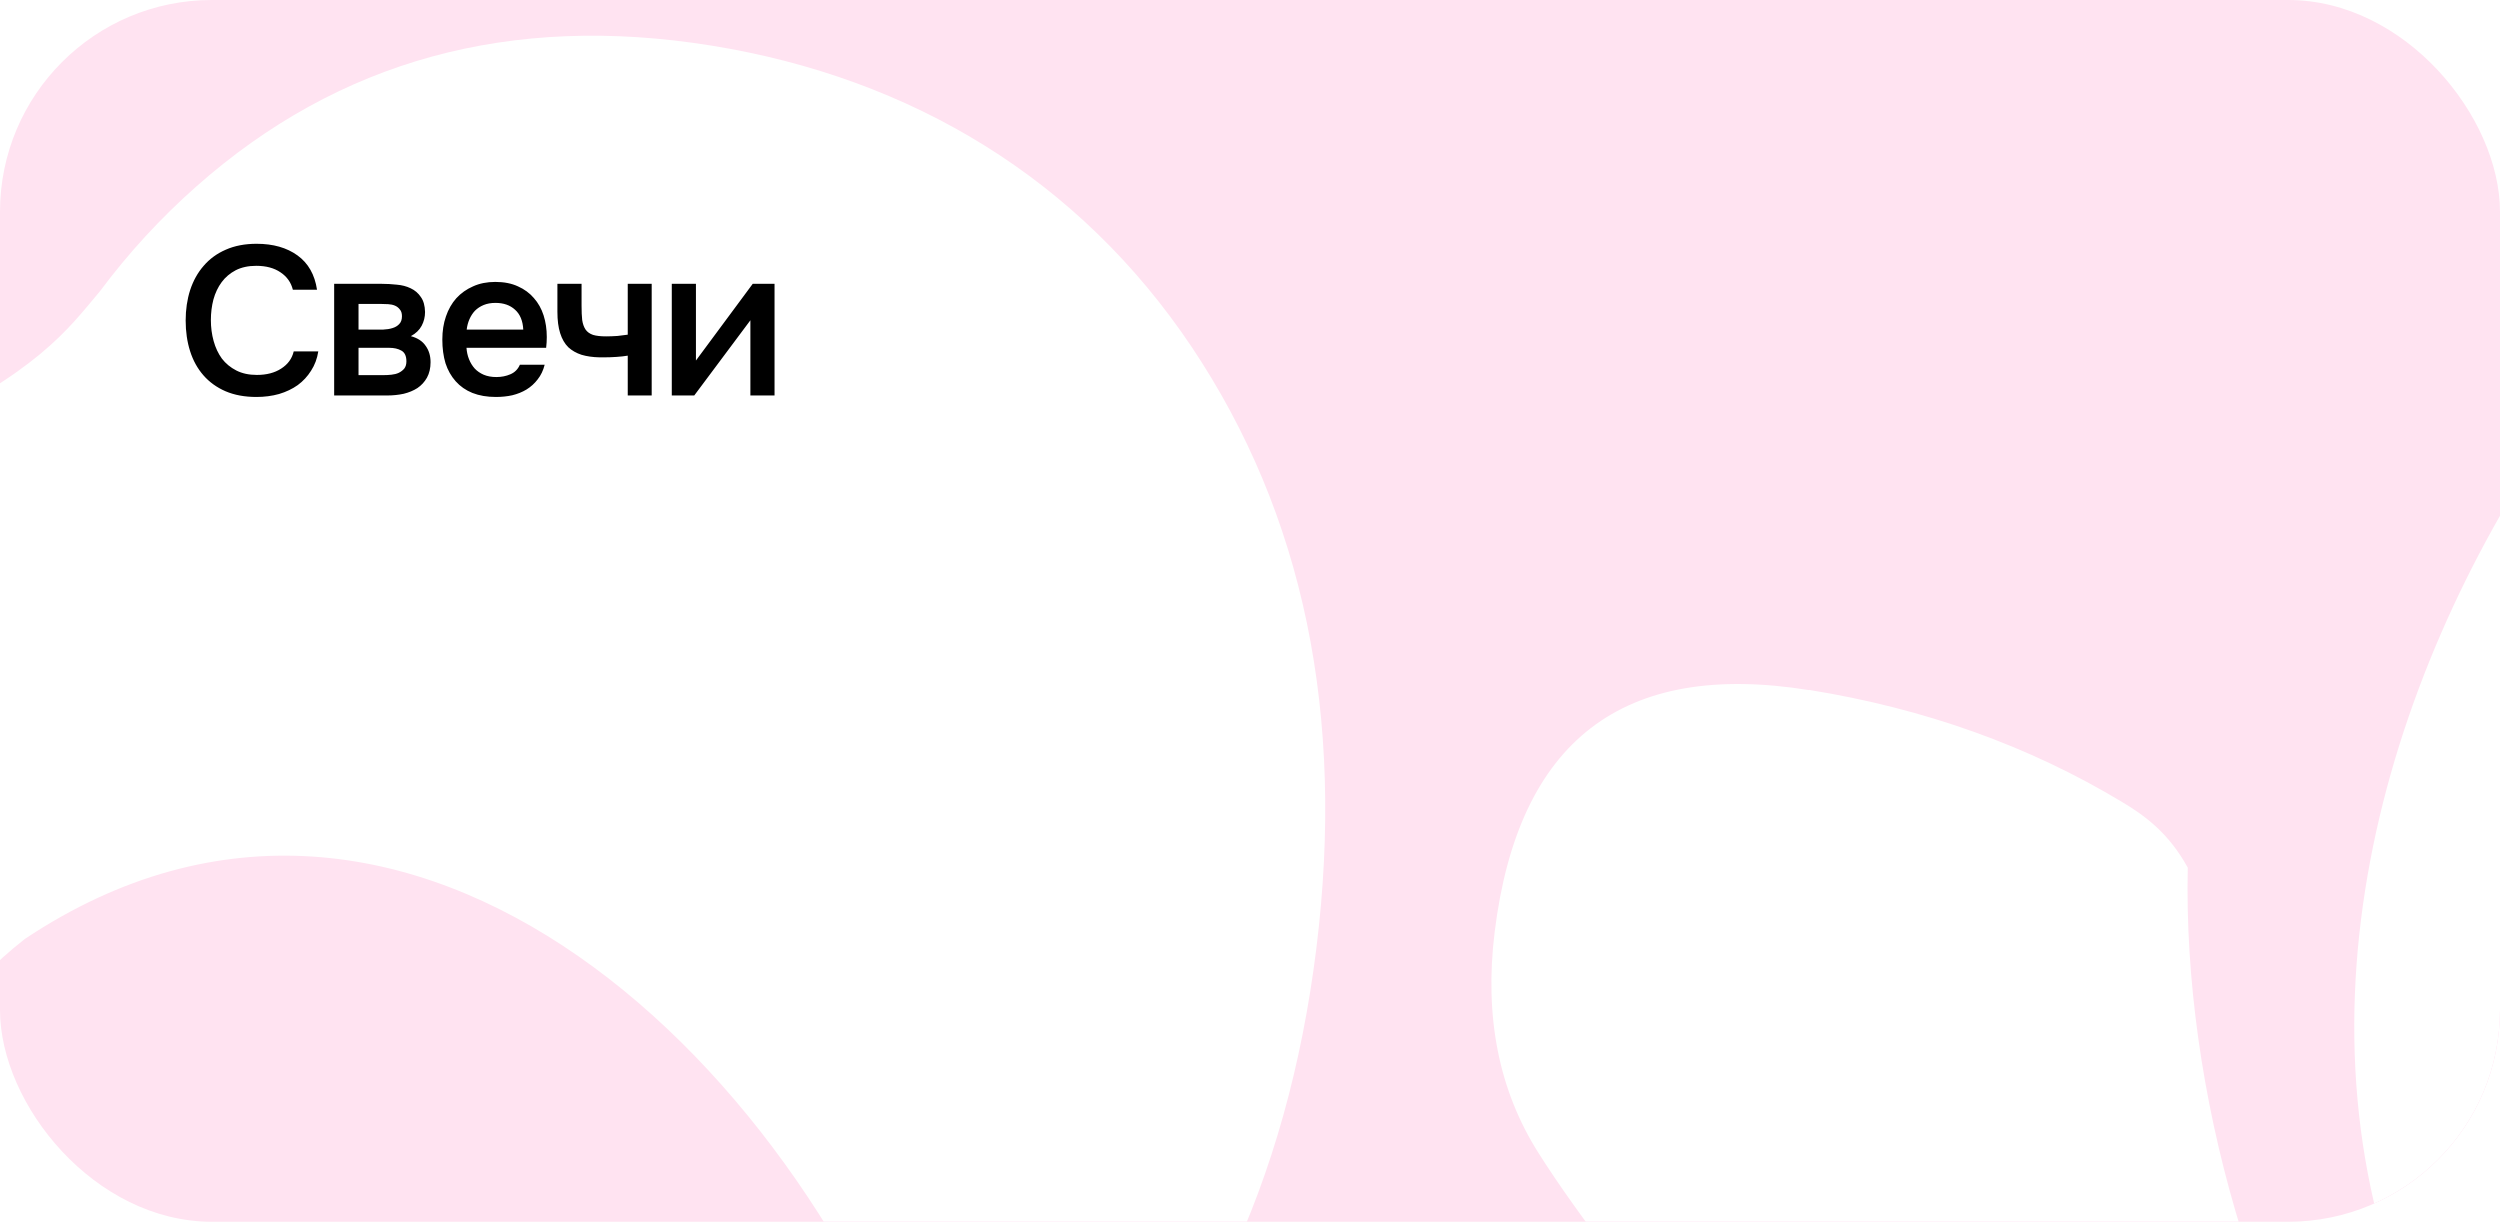 <?xml version="1.0" encoding="UTF-8"?> <svg xmlns="http://www.w3.org/2000/svg" width="354" height="173" viewBox="0 0 354 173" fill="none"><g clip-path="url(#clip0_750_243)"><rect width="354" height="173" rx="30" fill="#FFE3F1"></rect><g filter="url(#filter0_f_750_243)"><path d="M256.143 97.688C272.468 100.316 287.252 105.588 300.488 113.563C303.805 115.543 307.116 118.004 309.788 122.862C308.407 185.082 350.66 270.201 414.906 241.388C448.87 222.76 432.155 165.849 409.601 156.194C397.031 151.157 403 188.264 397.859 208.522C389.036 237.222 357.593 214.087 346.483 197.237C322.769 154.261 334.146 104.886 357.255 67.551C357.613 60.38 358.252 53.284 359.124 46.225C362.54 18.581 372.939 -3.661 390.32 -20.471C407.704 -37.311 429.534 -43.586 455.871 -39.345C479.568 -35.529 500.456 -23.28 518.585 -2.589C529.89 10.346 539.306 25.959 546.832 44.28C544.778 51.72 541.337 60.564 535.57 72.859C511.525 121.399 521.242 192.243 561.938 225.905C588.571 245.254 617.759 243.929 648.041 233.745C653.215 234.578 658.024 238.364 657.294 244.271C654.74 264.945 640.345 274.676 625.95 284.406C598.255 295.008 571.29 299.702 544.192 287.748C540.458 295.762 536.779 303.754 533.23 311.767C529.68 319.78 525.835 327.414 521.745 334.678C468.231 301.181 390.985 285.731 353.04 357.937C338.313 391.711 340.601 437.262 369.456 459.981C393.502 478.914 420.07 456.082 438.511 434.954C447.732 424.39 454.796 452.637 453.336 464.451C450.782 485.125 437.88 504.132 418.311 513.03C393.568 521.094 364.745 519.465 342.921 503.903C294.829 466.038 288.064 392.657 308.976 335.088C309.625 329.409 309.139 325.867 308.513 322.393C300.639 307.962 291.918 290.563 282.353 270.167C281.147 266.9 276.576 257.128 268.666 240.854C260.734 224.546 252.712 210.242 244.579 197.908C232.379 183.684 223.463 172.127 217.856 163.272C212.226 154.384 210.162 143.961 211.648 131.94C214.99 104.887 229.803 93.477 256.14 97.717L256.143 97.688ZM27.771 26.427C47.976 8.535 72.282 1.876 100.713 6.454C129.145 11.032 152.855 25.422 168.74 49.125C184.598 72.824 190.484 101.212 186.4 134.261C182.317 167.309 169.524 194.829 148.47 213.186C143.204 217.79 137.778 220.923 132.932 208.034C114.772 150.861 58.156 96.562 3.528 132.949C-31.53 160.437 -4.499 197.923 4.787 229.54C11.486 260.74 -40.62 255.363 -61.714 233.893C-77.999 216.21 -83.206 194.287 -82.874 170.243C-81.845 119.202 -50.866 82.02 -13.719 61.766C5.424 52.679 9.539 46.715 14.145 41.251C18.194 35.819 22.734 30.887 27.8 26.401L27.771 26.427Z" fill="white"></path></g><path d="M36.28 37.64C35.16 37.64 34.19 37.85 33.37 38.27C32.57 38.69 31.91 39.25 31.39 39.95C30.87 40.65 30.48 41.47 30.22 42.41C29.98 43.33 29.86 44.3 29.86 45.32C29.86 46.36 29.99 47.35 30.25 48.29C30.51 49.23 30.9 50.06 31.42 50.78C31.96 51.48 32.64 52.04 33.46 52.46C34.28 52.88 35.25 53.09 36.37 53.09C37.75 53.09 38.9 52.79 39.82 52.19C40.76 51.59 41.35 50.78 41.59 49.76H45.07C44.91 50.78 44.57 51.69 44.05 52.49C43.55 53.29 42.92 53.97 42.16 54.53C41.4 55.07 40.52 55.49 39.52 55.79C38.52 56.07 37.45 56.21 36.31 56.21C34.65 56.21 33.19 55.94 31.93 55.4C30.69 54.86 29.65 54.11 28.81 53.15C27.97 52.19 27.34 51.05 26.92 49.73C26.5 48.41 26.29 46.96 26.29 45.38C26.29 43.84 26.5 42.41 26.92 41.09C27.36 39.75 28 38.6 28.84 37.64C29.68 36.66 30.72 35.9 31.96 35.36C33.22 34.8 34.68 34.52 36.34 34.52C38.68 34.52 40.61 35.07 42.13 36.17C43.65 37.27 44.57 38.89 44.89 41.03H41.47C41.21 39.99 40.63 39.17 39.73 38.57C38.83 37.95 37.68 37.64 36.28 37.64ZM47.317 40.19H54.067C54.767 40.19 55.477 40.23 56.197 40.31C56.917 40.37 57.567 40.54 58.147 40.82C58.747 41.1 59.227 41.51 59.587 42.05C59.967 42.57 60.167 43.28 60.187 44.18C60.187 44.88 60.027 45.53 59.707 46.13C59.387 46.73 58.877 47.22 58.177 47.6C59.137 47.86 59.837 48.32 60.277 48.98C60.737 49.62 60.967 50.39 60.967 51.29C60.967 52.13 60.797 52.86 60.457 53.48C60.117 54.08 59.667 54.57 59.107 54.95C58.547 55.31 57.897 55.58 57.157 55.76C56.417 55.92 55.637 56 54.817 56H47.317V40.19ZM50.767 43.04V46.67H52.837C53.297 46.67 53.767 46.67 54.247 46.67C54.747 46.65 55.187 46.58 55.567 46.46C55.967 46.34 56.287 46.15 56.527 45.89C56.787 45.63 56.917 45.26 56.917 44.78C56.917 44.36 56.817 44.04 56.617 43.82C56.437 43.58 56.207 43.4 55.927 43.28C55.647 43.16 55.327 43.09 54.967 43.07C54.627 43.05 54.307 43.04 54.007 43.04H50.767ZM54.247 53.12C54.647 53.12 55.037 53.1 55.417 53.06C55.817 53.02 56.167 52.93 56.467 52.79C56.787 52.63 57.047 52.43 57.247 52.19C57.447 51.93 57.547 51.59 57.547 51.17C57.547 50.41 57.307 49.9 56.827 49.64C56.367 49.38 55.797 49.25 55.117 49.25H50.767V53.12H54.247ZM66.054 49.25C66.094 49.83 66.214 50.37 66.414 50.87C66.614 51.37 66.884 51.81 67.224 52.19C67.564 52.55 67.984 52.84 68.484 53.06C69.004 53.28 69.604 53.39 70.284 53.39C71.004 53.39 71.664 53.26 72.264 53C72.884 52.74 73.334 52.29 73.614 51.65H77.124C76.924 52.45 76.594 53.14 76.134 53.72C75.694 54.3 75.164 54.78 74.544 55.16C73.944 55.52 73.274 55.79 72.534 55.97C71.814 56.13 71.044 56.21 70.224 56.21C68.964 56.21 67.854 56.02 66.894 55.64C65.954 55.26 65.164 54.71 64.524 53.99C63.884 53.27 63.404 52.42 63.084 51.44C62.784 50.44 62.634 49.32 62.634 48.08C62.634 46.88 62.804 45.79 63.144 44.81C63.484 43.81 63.974 42.95 64.614 42.23C65.274 41.51 66.064 40.95 66.984 40.55C67.904 40.13 68.954 39.92 70.134 39.92C71.374 39.92 72.444 40.13 73.344 40.55C74.244 40.95 74.994 41.5 75.594 42.2C76.214 42.9 76.674 43.72 76.974 44.66C77.274 45.6 77.424 46.62 77.424 47.72C77.424 48.24 77.394 48.75 77.334 49.25H66.054ZM74.094 46.67C74.034 45.43 73.644 44.49 72.924 43.85C72.224 43.21 71.304 42.89 70.164 42.89C69.524 42.89 68.964 42.99 68.484 43.19C68.004 43.39 67.594 43.66 67.254 44C66.934 44.34 66.674 44.74 66.474 45.2C66.274 45.66 66.144 46.15 66.084 46.67H74.094ZM78.929 40.19H82.349V43.31C82.349 44.11 82.379 44.78 82.439 45.32C82.519 45.86 82.679 46.31 82.919 46.67C83.159 47.01 83.509 47.26 83.969 47.42C84.429 47.56 85.049 47.63 85.829 47.63C86.329 47.63 86.869 47.61 87.449 47.57C88.029 47.51 88.509 47.45 88.889 47.39V40.19H92.279V56H88.889V50.36C88.429 50.44 87.889 50.5 87.269 50.54C86.649 50.58 86.079 50.6 85.559 50.6C85.339 50.6 85.119 50.6 84.899 50.6C83.939 50.58 83.089 50.46 82.349 50.24C81.609 50 80.979 49.64 80.459 49.16C79.959 48.66 79.579 48 79.319 47.18C79.059 46.36 78.929 45.35 78.929 44.15V40.19ZM98.305 56H95.125V40.19H98.545V51.05L106.585 40.19H109.675V56H106.255V45.35C106.235 45.39 103.585 48.94 98.305 56Z" fill="black"></path></g><defs><filter id="filter0_f_750_243" x="-126.887" y="-84.627" width="828.254" height="646.419" filterUnits="userSpaceOnUse" color-interpolation-filters="sRGB"><feFlood flood-opacity="0" result="BackgroundImageFix"></feFlood><feBlend mode="normal" in="SourceGraphic" in2="BackgroundImageFix" result="shape"></feBlend><feGaussianBlur stdDeviation="22" result="effect1_foregroundBlur_750_243"></feGaussianBlur></filter><clipPath id="clip0_750_243"><rect width="354" height="173" rx="30" fill="white"></rect></clipPath></defs></svg> 